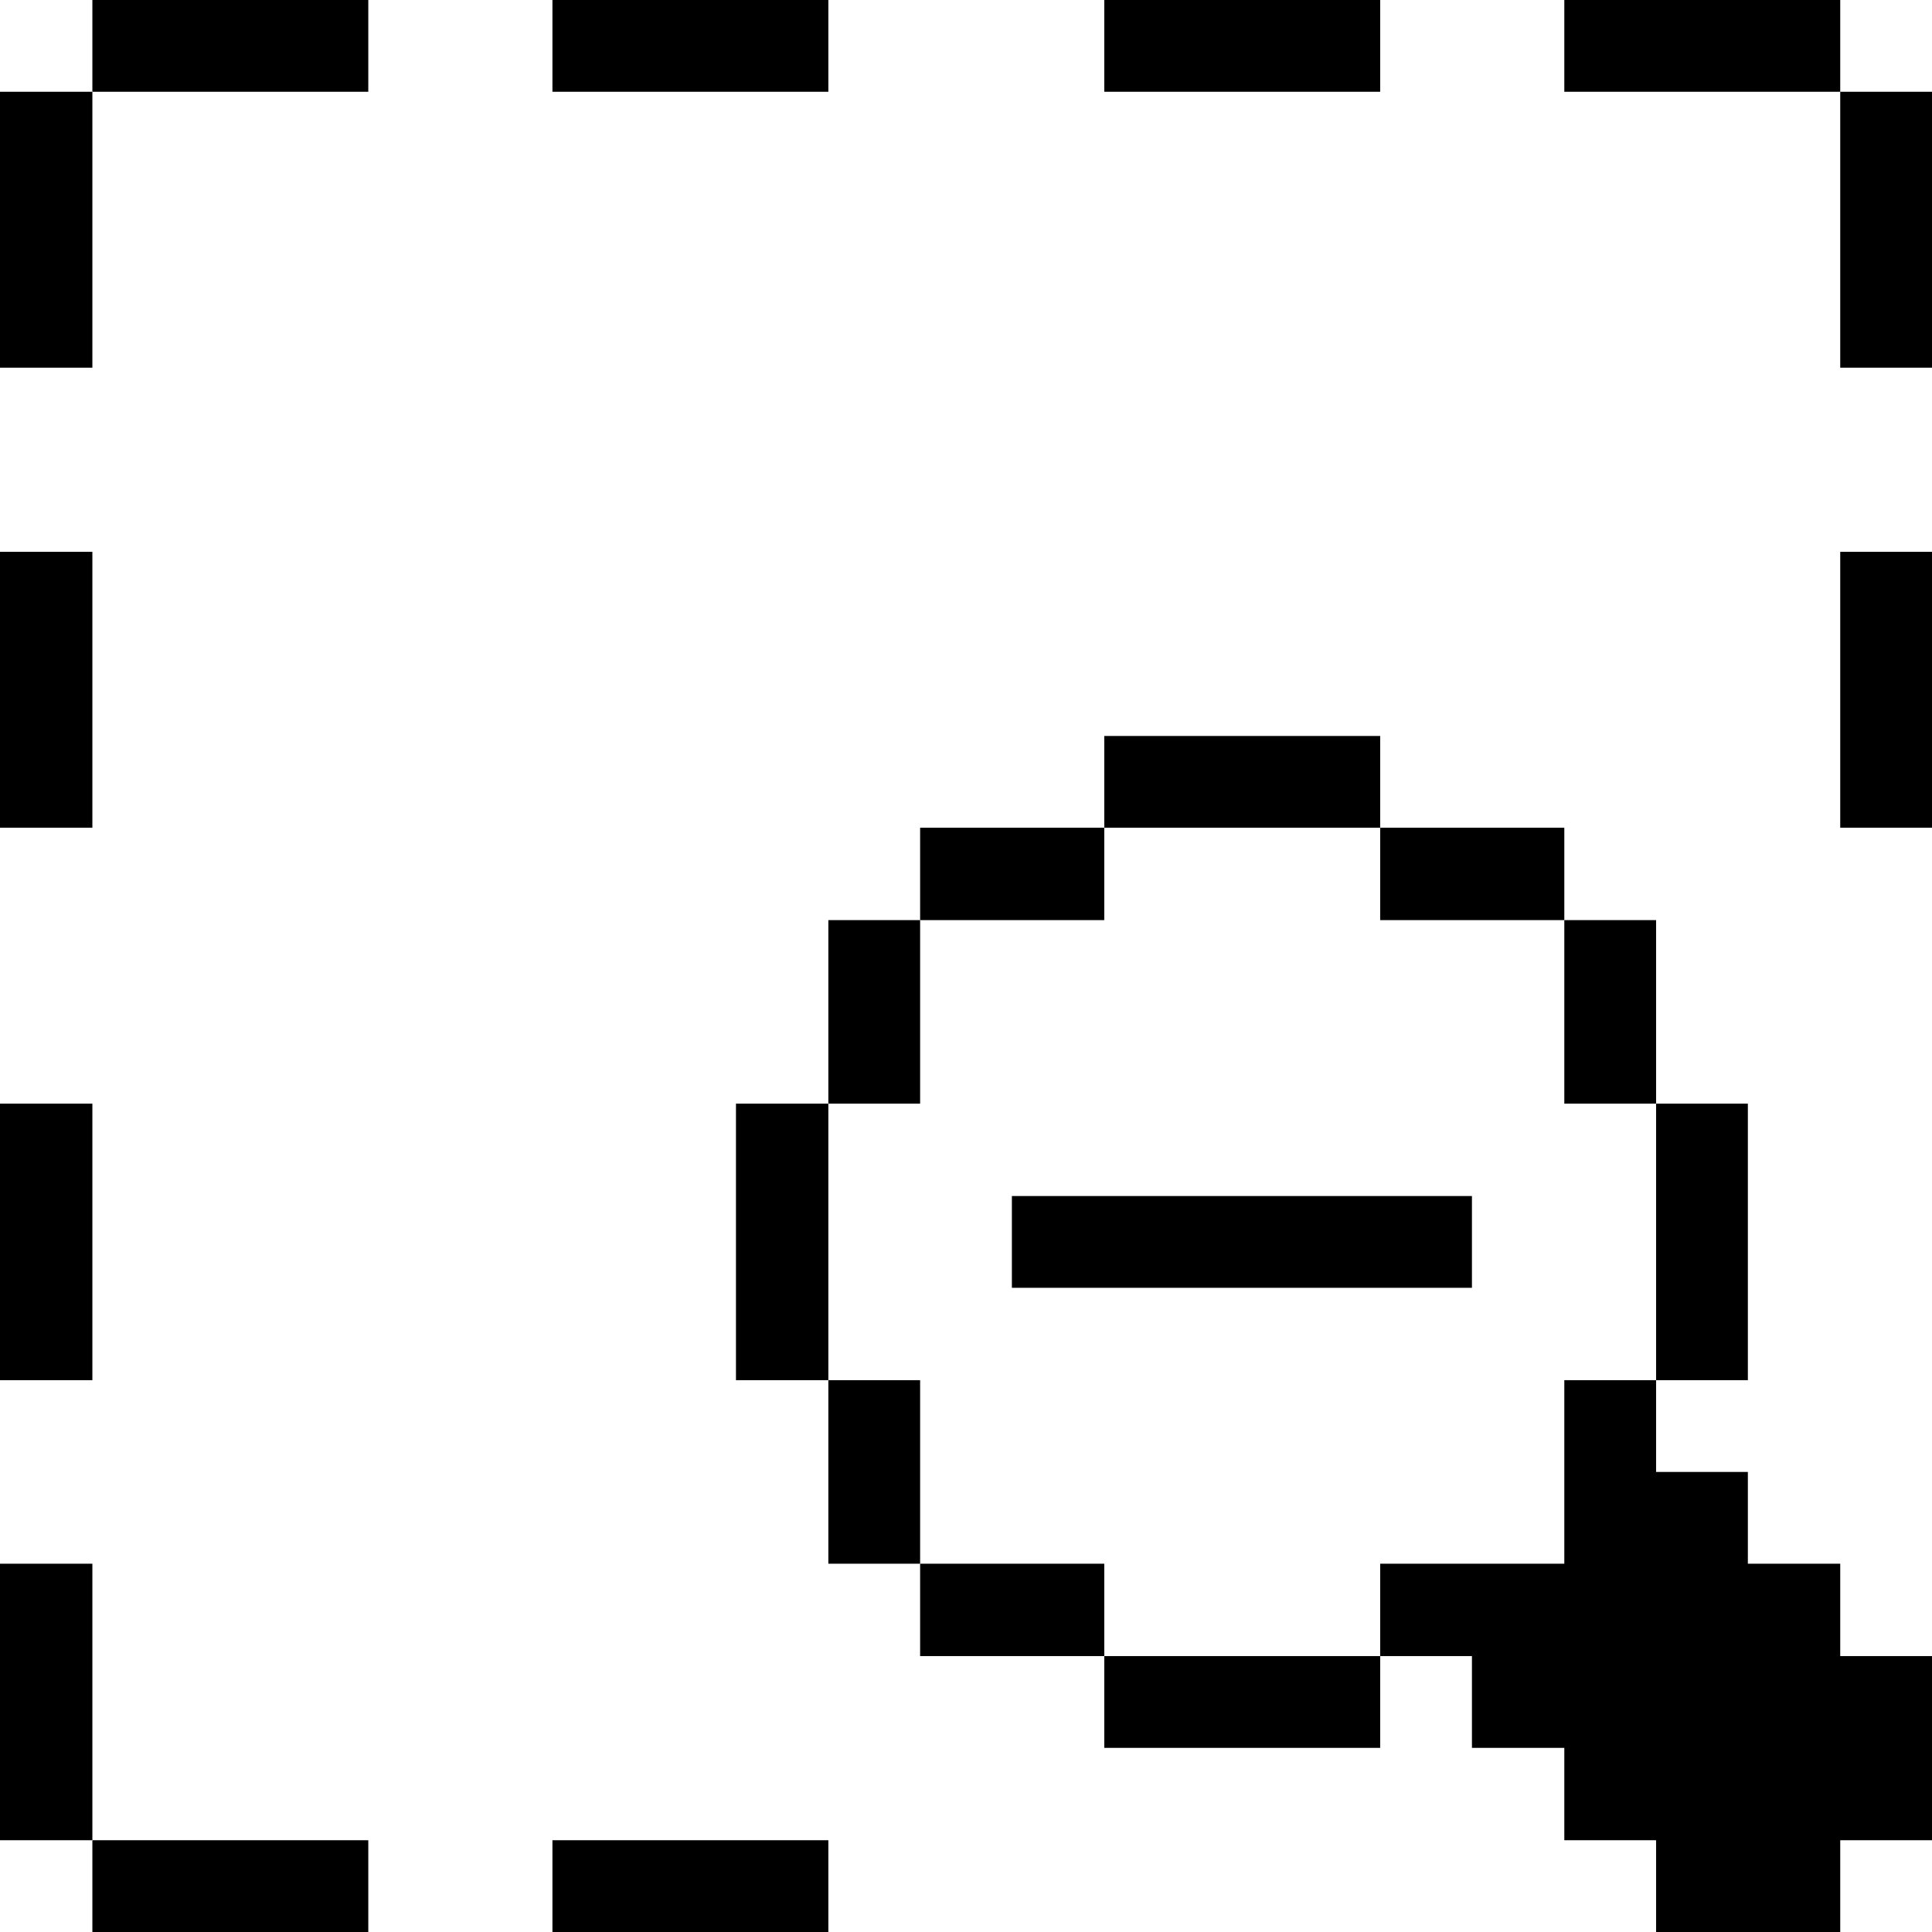 <svg xmlns="http://www.w3.org/2000/svg" viewBox="0 0 32 32" id="Interface-Essential-Zoom-Out-Page--Streamline-Pixel">
  <desc>
    Interface Essential Zoom Out Page Streamline Icon: https://streamlinehq.com
  </desc>
  <title>interface-essential-zoom-out-page</title>
  <g>
    <path d="M30.48 9.14H32v4.57h-1.52Z" fill="#000000" stroke-width="1"></path>
    <path d="M30.48 1.52H32v4.57h-1.52Z" fill="#000000" stroke-width="1"></path>
    <path d="m30.48 25.9 -1.53 0 0 -1.52 -1.52 0 0 -1.52 -1.52 0 0 3.04 -3.05 0 0 1.53 1.52 0 0 1.52 1.53 0 0 1.53 1.52 0 0 1.52 3.05 0 0 -1.52 1.52 0 0 -3.05 -1.52 0 0 -1.53z" fill="#000000" stroke-width="1"></path>
    <path d="M25.91 0h4.57v1.52h-4.57Z" fill="#000000" stroke-width="1"></path>
    <path d="M27.43 18.28h1.52v4.58h-1.52Z" fill="#000000" stroke-width="1"></path>
    <path d="M25.91 15.24h1.52v3.04h-1.52Z" fill="#000000" stroke-width="1"></path>
    <path d="M16.76 19.81h7.62v1.52h-7.62Z" fill="#000000" stroke-width="1"></path>
    <path d="M22.86 13.71h3.05v1.53h-3.05Z" fill="#000000" stroke-width="1"></path>
    <path d="M18.29 27.43h4.57v1.52h-4.57Z" fill="#000000" stroke-width="1"></path>
    <path d="M18.29 12.19h4.57v1.52h-4.57Z" fill="#000000" stroke-width="1"></path>
    <path d="M18.29 0h4.57v1.52h-4.57Z" fill="#000000" stroke-width="1"></path>
    <path d="M15.24 25.9h3.05v1.53h-3.05Z" fill="#000000" stroke-width="1"></path>
    <path d="M15.24 13.71h3.05v1.53h-3.05Z" fill="#000000" stroke-width="1"></path>
    <path d="M13.72 22.86h1.52v3.04h-1.52Z" fill="#000000" stroke-width="1"></path>
    <path d="M13.72 15.24h1.52v3.04h-1.52Z" fill="#000000" stroke-width="1"></path>
    <path d="M12.19 18.28h1.53v4.58h-1.53Z" fill="#000000" stroke-width="1"></path>
    <path d="M9.15 30.48h4.57V32H9.15Z" fill="#000000" stroke-width="1"></path>
    <path d="M9.15 0h4.57v1.52H9.15Z" fill="#000000" stroke-width="1"></path>
    <path d="M1.53 30.48H6.1V32H1.53Z" fill="#000000" stroke-width="1"></path>
    <path d="M1.53 0H6.1v1.52H1.53Z" fill="#000000" stroke-width="1"></path>
    <path d="M0 25.9h1.53v4.58H0Z" fill="#000000" stroke-width="1"></path>
    <path d="M0 18.28h1.53v4.58H0Z" fill="#000000" stroke-width="1"></path>
    <path d="M0 9.14h1.53v4.57H0Z" fill="#000000" stroke-width="1"></path>
    <path d="M0 1.52h1.53v4.57H0Z" fill="#000000" stroke-width="1"></path>
  </g>
</svg>